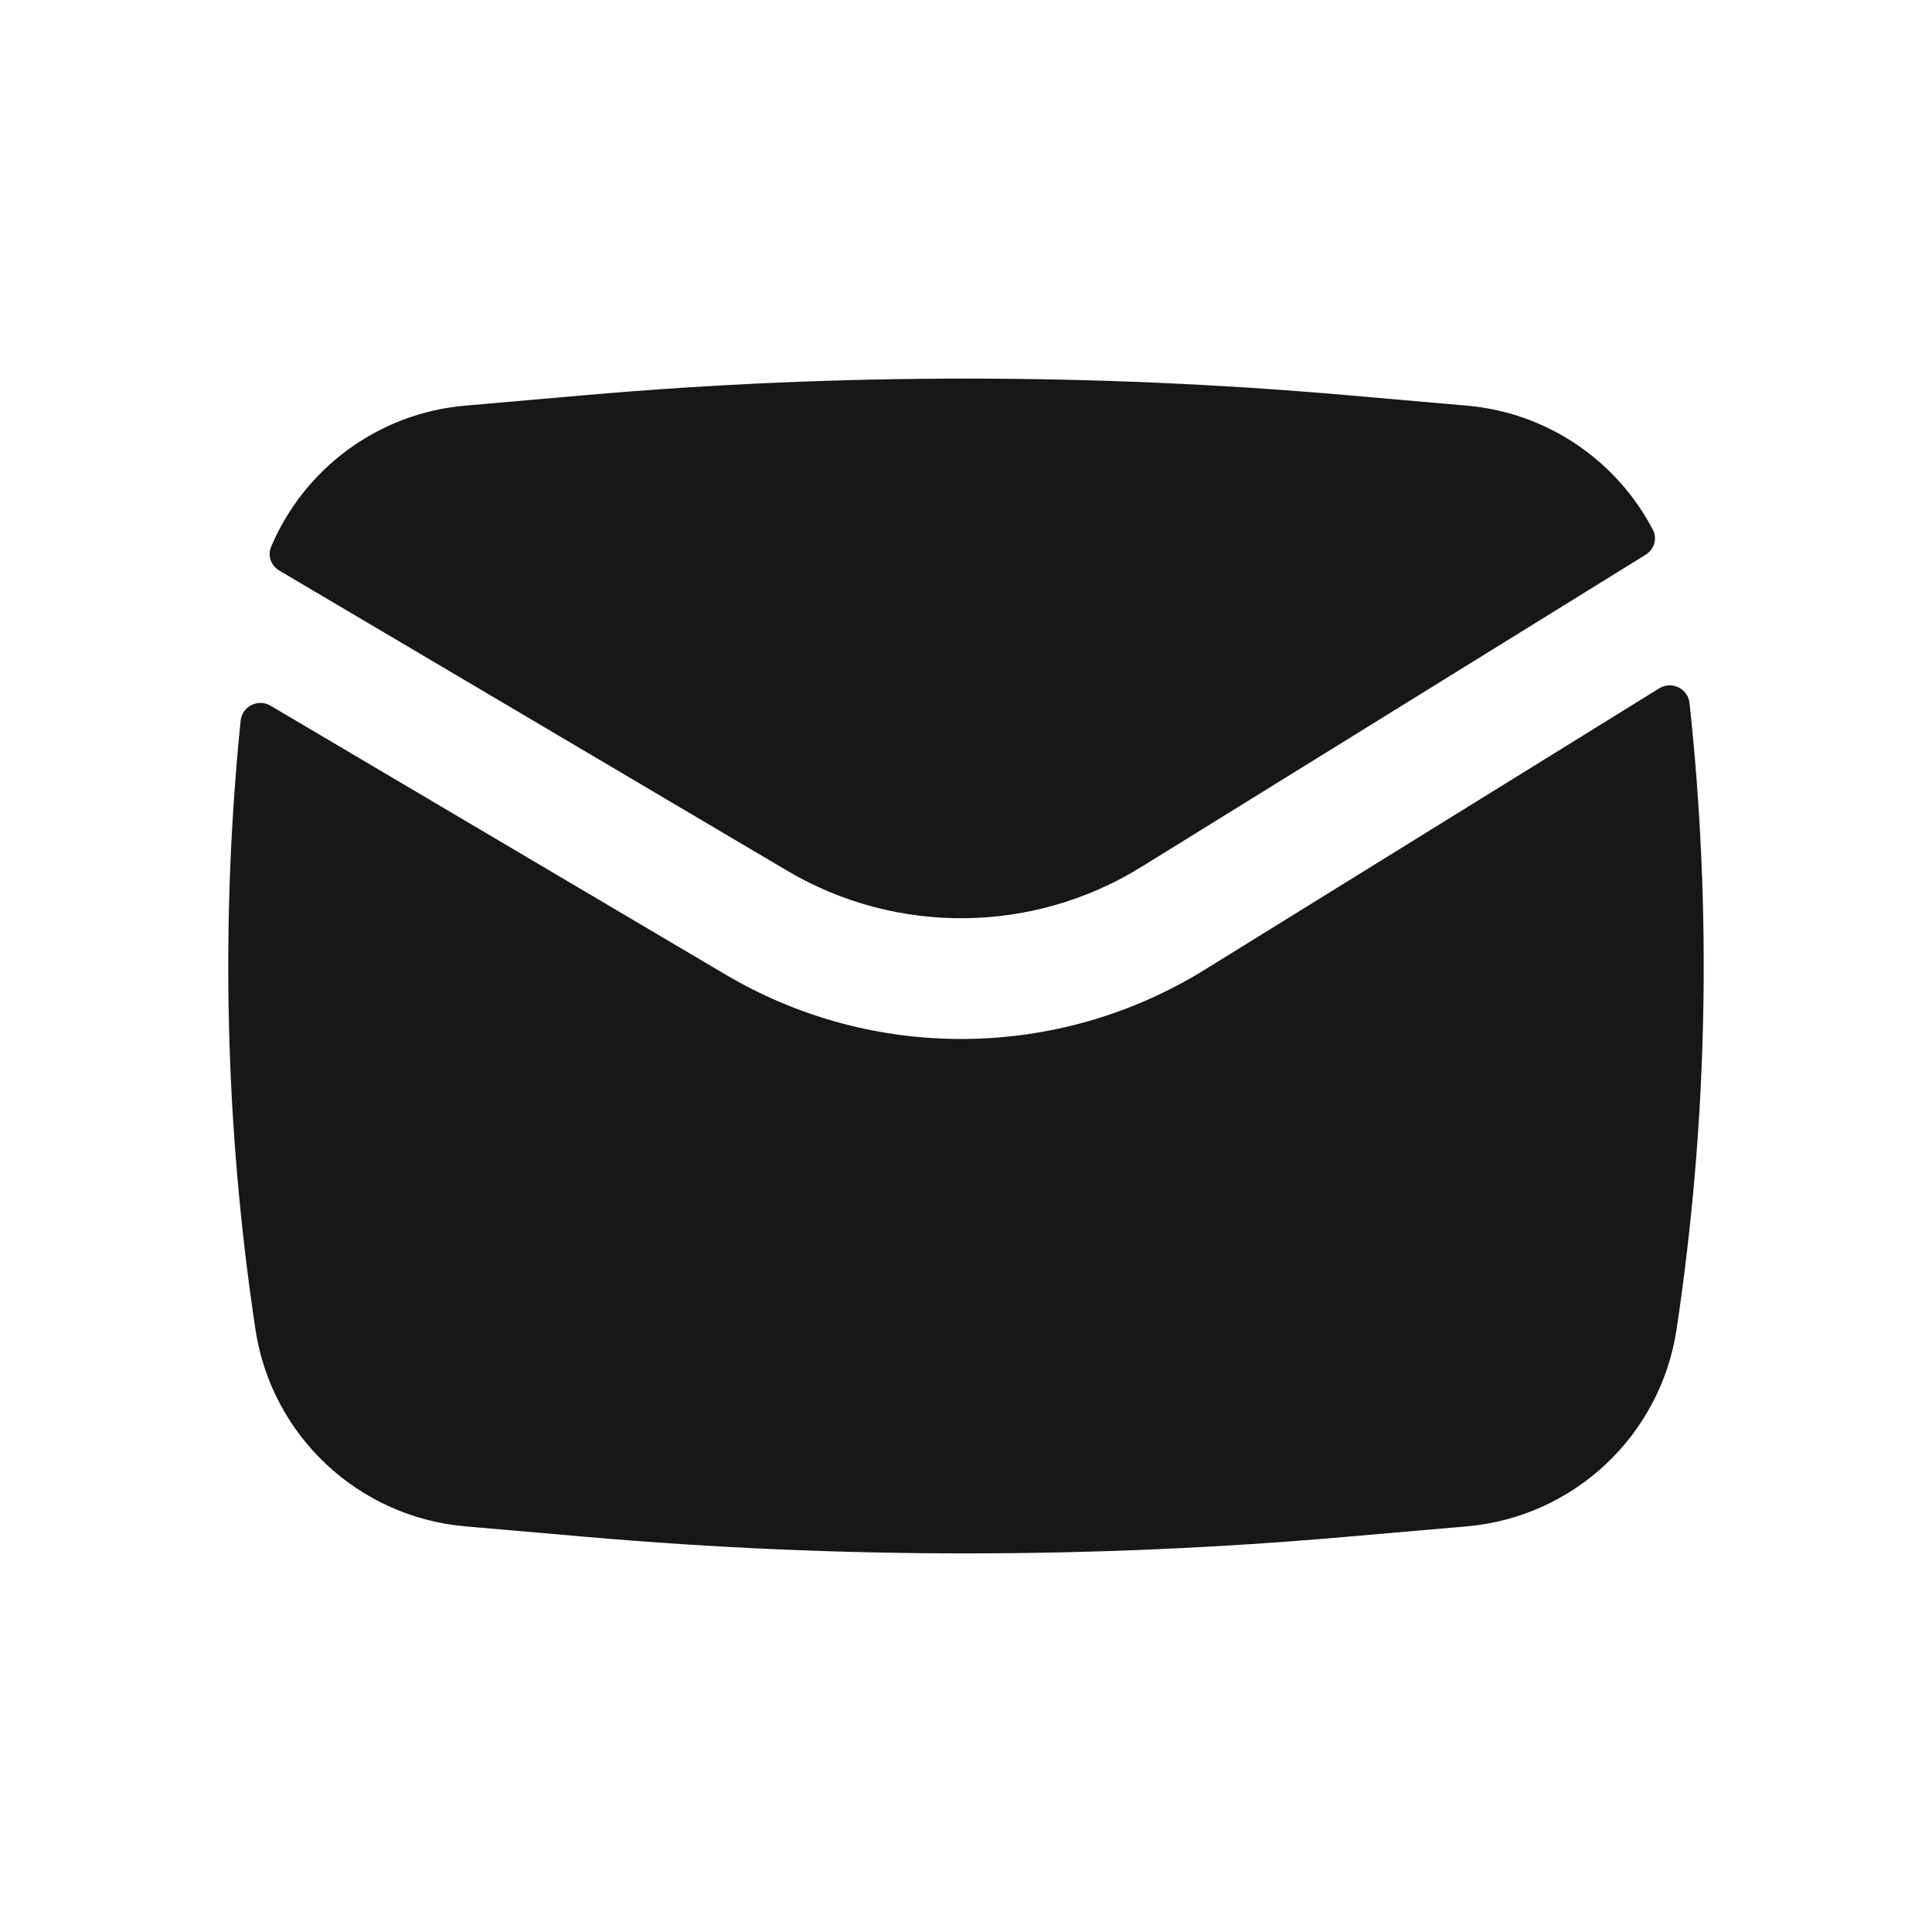 <svg width="24" height="24" viewBox="0 0 24 24" fill="none" xmlns="http://www.w3.org/2000/svg">
<path d="M7.289 4.907C10.424 4.635 13.576 4.635 16.711 4.907L18.221 5.039C19.226 5.126 20.087 5.726 20.534 6.584C20.59 6.693 20.548 6.826 20.443 6.891L14.177 10.77C12.833 11.602 11.138 11.62 9.778 10.816L3.47 7.088C3.368 7.028 3.321 6.904 3.367 6.795C3.775 5.825 4.693 5.133 5.779 5.039L7.289 4.907Z" fill="#171717"/>
<path d="M3.362 8.767C3.206 8.675 3.007 8.774 2.989 8.954C2.735 11.47 2.796 14.009 3.173 16.513C3.371 17.833 4.449 18.845 5.779 18.961L7.289 19.092C10.424 19.365 13.576 19.365 16.711 19.092L18.221 18.961C19.551 18.845 20.628 17.833 20.827 16.513C21.214 13.936 21.268 11.322 20.988 8.734C20.968 8.553 20.766 8.455 20.611 8.551L14.966 12.046C13.148 13.171 10.855 13.195 9.014 12.107L3.362 8.767Z" fill="#171717"/>
</svg>
